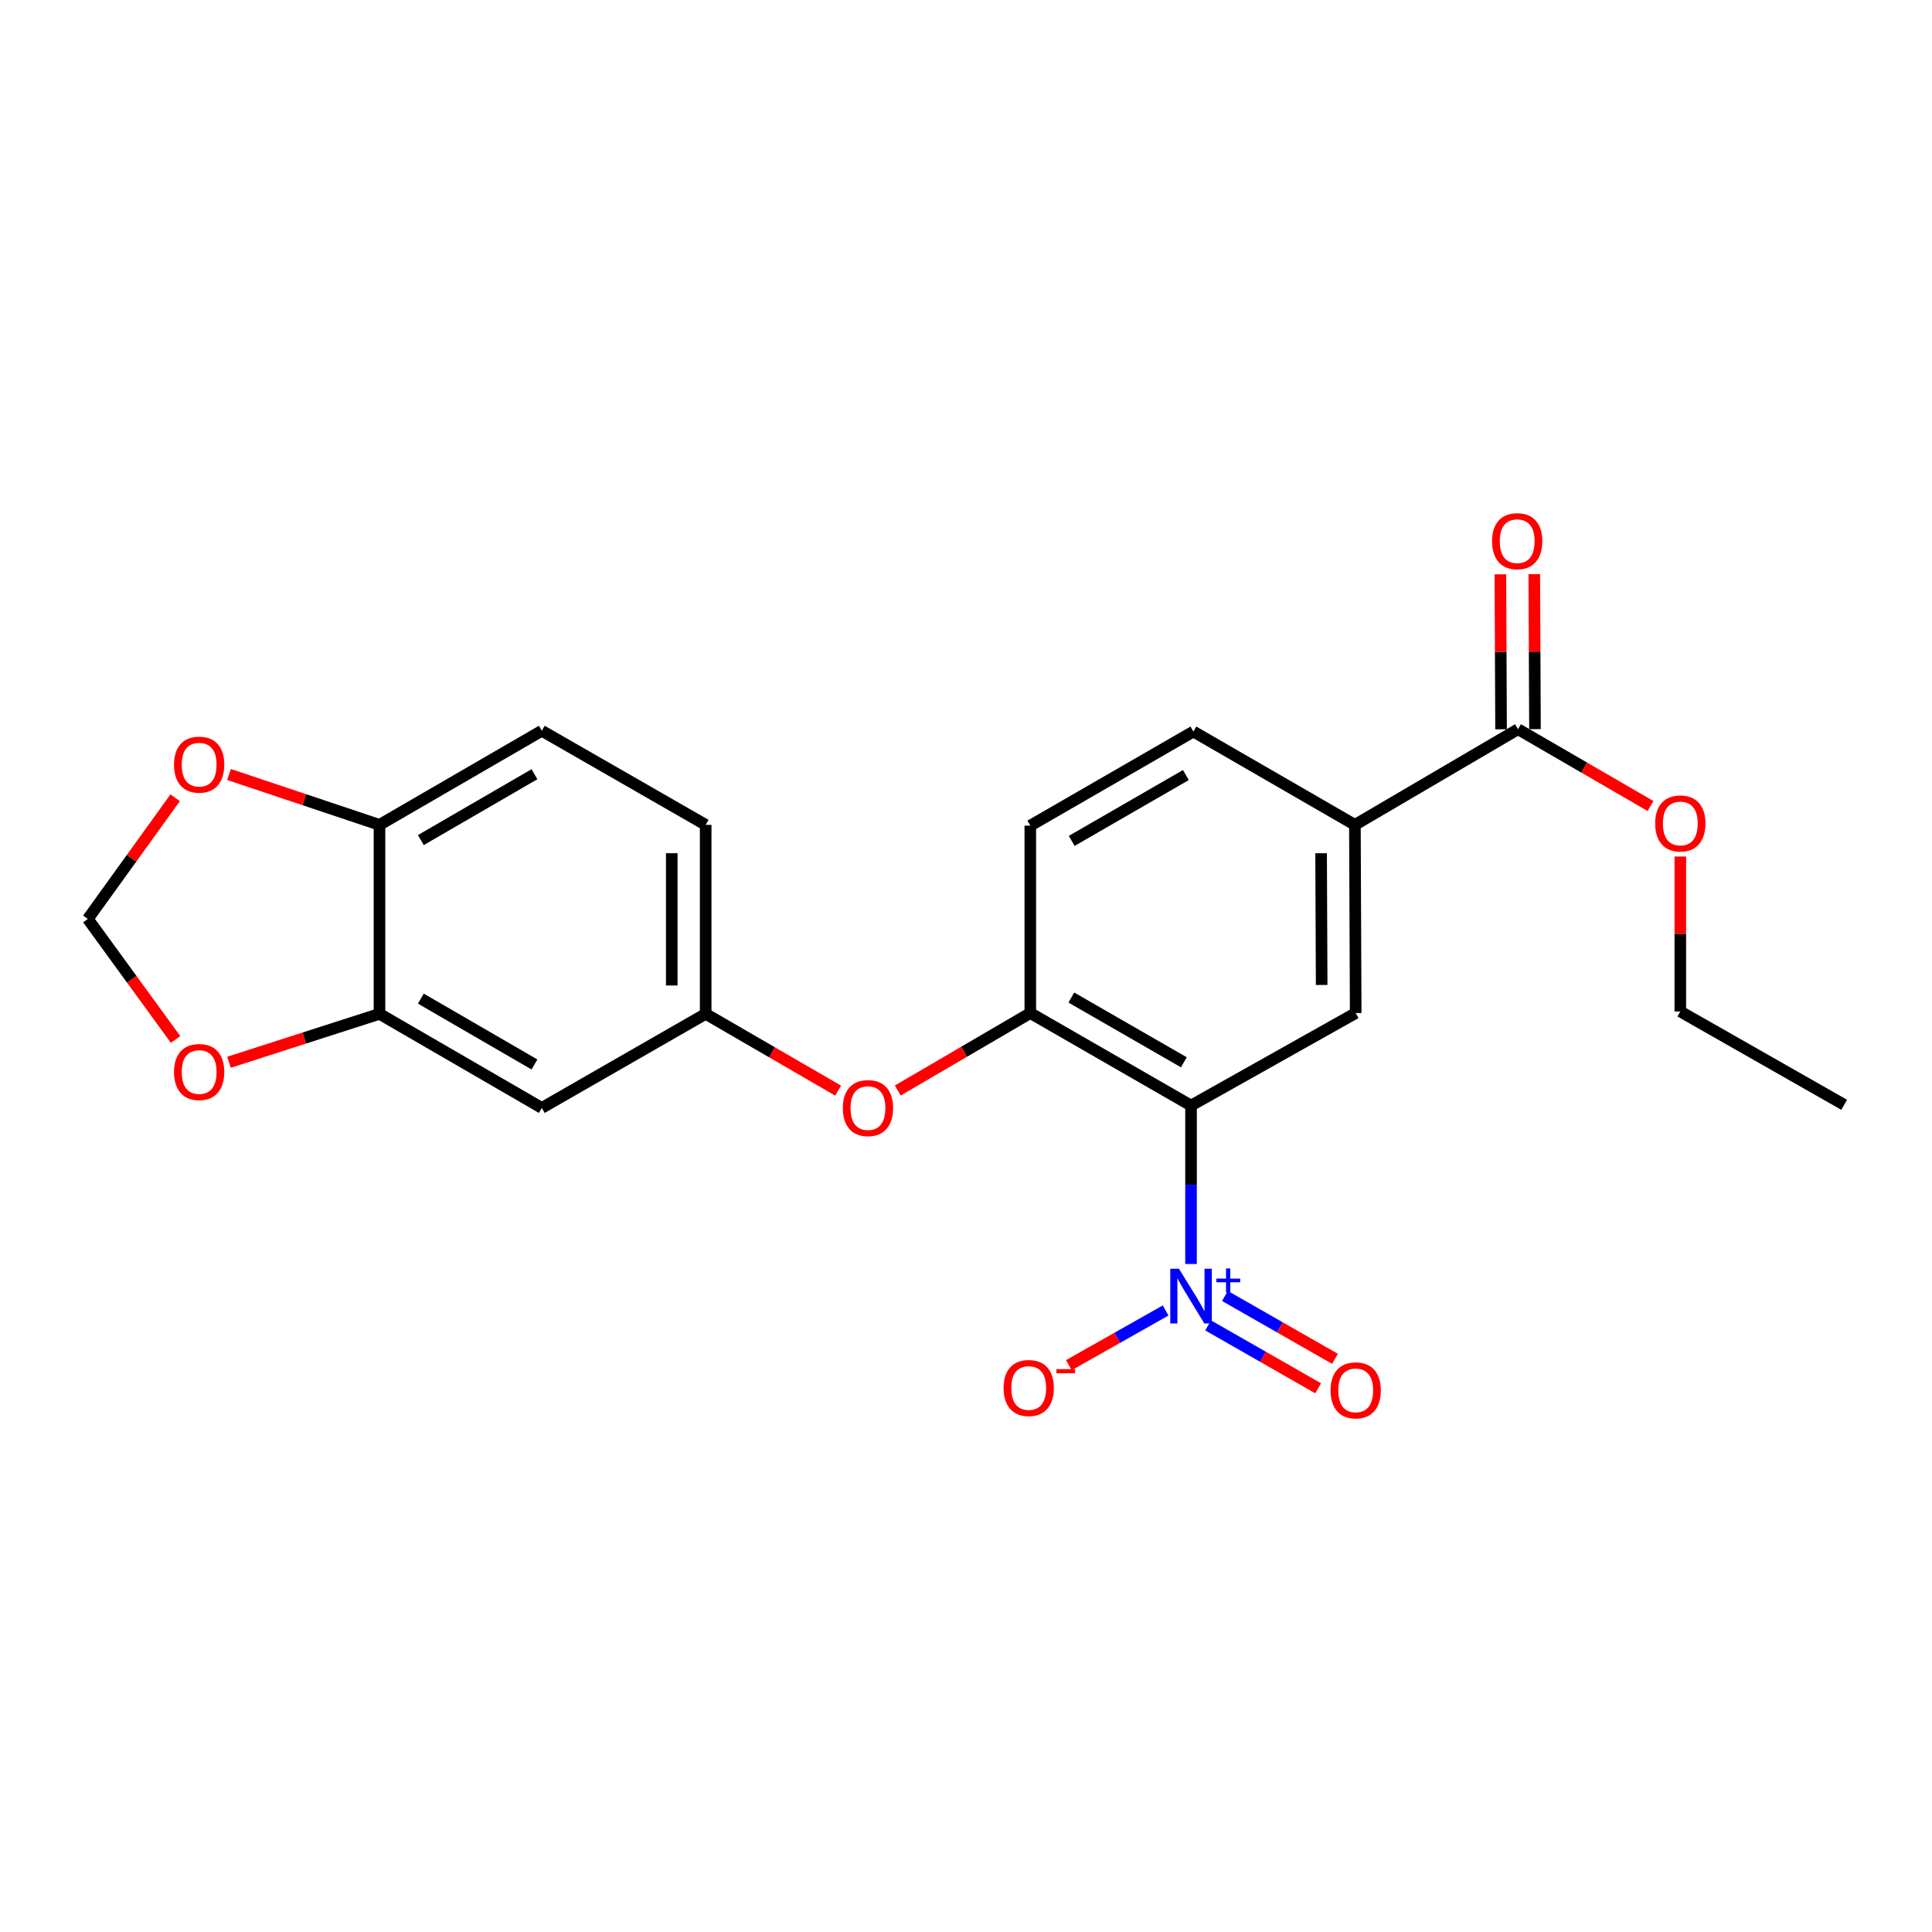 <?xml version='1.0' encoding='iso-8859-1'?>
<svg version='1.1' baseProfile='full'
              xmlns='http://www.w3.org/2000/svg'
                      xmlns:rdkit='http://www.rdkit.org/xml'
                      xmlns:xlink='http://www.w3.org/1999/xlink'
                  xml:space='preserve'
width='1000px' height='1000px' viewBox='0 0 1000 1000'>
<!-- END OF HEADER -->
<rect style='opacity:1.0;fill:#FFFFFF;stroke:none' width='1000' height='1000' x='0' y='0'> </rect>
<path class='bond-0' d='M 616.477,572.234 L 616.477,613.235' style='fill:none;fill-rule:evenodd;stroke:#000000;stroke-width:6px;stroke-linecap:butt;stroke-linejoin:miter;stroke-opacity:1' />
<path class='bond-0' d='M 616.477,613.235 L 616.477,654.237' style='fill:none;fill-rule:evenodd;stroke:#0000FF;stroke-width:6px;stroke-linecap:butt;stroke-linejoin:miter;stroke-opacity:1' />
<path class='bond-1' d='M 616.477,572.234 L 533.286,524.357' style='fill:none;fill-rule:evenodd;stroke:#000000;stroke-width:6px;stroke-linecap:butt;stroke-linejoin:miter;stroke-opacity:1' />
<path class='bond-1' d='M 612.755,549.837 L 554.521,516.324' style='fill:none;fill-rule:evenodd;stroke:#000000;stroke-width:6px;stroke-linecap:butt;stroke-linejoin:miter;stroke-opacity:1' />
<path class='bond-2' d='M 616.477,572.234 L 701.706,524.357' style='fill:none;fill-rule:evenodd;stroke:#000000;stroke-width:6px;stroke-linecap:butt;stroke-linejoin:miter;stroke-opacity:1' />
<path class='bond-8' d='M 603.324,678.297 L 578.274,692.457' style='fill:none;fill-rule:evenodd;stroke:#0000FF;stroke-width:6px;stroke-linecap:butt;stroke-linejoin:miter;stroke-opacity:1' />
<path class='bond-8' d='M 578.274,692.457 L 553.223,706.616' style='fill:none;fill-rule:evenodd;stroke:#FF0000;stroke-width:6px;stroke-linecap:butt;stroke-linejoin:miter;stroke-opacity:1' />
<path class='bond-10' d='M 625.316,686.024 L 653.796,702.299' style='fill:none;fill-rule:evenodd;stroke:#0000FF;stroke-width:6px;stroke-linecap:butt;stroke-linejoin:miter;stroke-opacity:1' />
<path class='bond-10' d='M 653.796,702.299 L 682.277,718.575' style='fill:none;fill-rule:evenodd;stroke:#FF0000;stroke-width:6px;stroke-linecap:butt;stroke-linejoin:miter;stroke-opacity:1' />
<path class='bond-10' d='M 634.026,670.782 L 662.506,687.057' style='fill:none;fill-rule:evenodd;stroke:#0000FF;stroke-width:6px;stroke-linecap:butt;stroke-linejoin:miter;stroke-opacity:1' />
<path class='bond-10' d='M 662.506,687.057 L 690.987,703.333' style='fill:none;fill-rule:evenodd;stroke:#FF0000;stroke-width:6px;stroke-linecap:butt;stroke-linejoin:miter;stroke-opacity:1' />
<path class='bond-7' d='M 533.286,524.357 L 498.988,544.4' style='fill:none;fill-rule:evenodd;stroke:#000000;stroke-width:6px;stroke-linecap:butt;stroke-linejoin:miter;stroke-opacity:1' />
<path class='bond-7' d='M 498.988,544.4 L 464.69,564.444' style='fill:none;fill-rule:evenodd;stroke:#FF0000;stroke-width:6px;stroke-linecap:butt;stroke-linejoin:miter;stroke-opacity:1' />
<path class='bond-15' d='M 533.286,524.357 L 533.286,427.347' style='fill:none;fill-rule:evenodd;stroke:#000000;stroke-width:6px;stroke-linecap:butt;stroke-linejoin:miter;stroke-opacity:1' />
<path class='bond-3' d='M 701.706,524.357 L 701.296,426.947' style='fill:none;fill-rule:evenodd;stroke:#000000;stroke-width:6px;stroke-linecap:butt;stroke-linejoin:miter;stroke-opacity:1' />
<path class='bond-3' d='M 684.09,509.82 L 683.803,441.632' style='fill:none;fill-rule:evenodd;stroke:#000000;stroke-width:6px;stroke-linecap:butt;stroke-linejoin:miter;stroke-opacity:1' />
<path class='bond-4' d='M 701.296,426.947 L 785.726,377.442' style='fill:none;fill-rule:evenodd;stroke:#000000;stroke-width:6px;stroke-linecap:butt;stroke-linejoin:miter;stroke-opacity:1' />
<path class='bond-17' d='M 701.296,426.947 L 617.696,378.652' style='fill:none;fill-rule:evenodd;stroke:#000000;stroke-width:6px;stroke-linecap:butt;stroke-linejoin:miter;stroke-opacity:1' />
<path class='bond-16' d='M 794.503,377.404 L 794.326,337.296' style='fill:none;fill-rule:evenodd;stroke:#000000;stroke-width:6px;stroke-linecap:butt;stroke-linejoin:miter;stroke-opacity:1' />
<path class='bond-16' d='M 794.326,337.296 L 794.15,297.189' style='fill:none;fill-rule:evenodd;stroke:#FF0000;stroke-width:6px;stroke-linecap:butt;stroke-linejoin:miter;stroke-opacity:1' />
<path class='bond-16' d='M 776.948,377.481 L 776.772,337.373' style='fill:none;fill-rule:evenodd;stroke:#000000;stroke-width:6px;stroke-linecap:butt;stroke-linejoin:miter;stroke-opacity:1' />
<path class='bond-16' d='M 776.772,337.373 L 776.595,297.266' style='fill:none;fill-rule:evenodd;stroke:#FF0000;stroke-width:6px;stroke-linecap:butt;stroke-linejoin:miter;stroke-opacity:1' />
<path class='bond-20' d='M 785.726,377.442 L 820.012,397.318' style='fill:none;fill-rule:evenodd;stroke:#000000;stroke-width:6px;stroke-linecap:butt;stroke-linejoin:miter;stroke-opacity:1' />
<path class='bond-20' d='M 820.012,397.318 L 854.299,417.194' style='fill:none;fill-rule:evenodd;stroke:#FF0000;stroke-width:6px;stroke-linecap:butt;stroke-linejoin:miter;stroke-opacity:1' />
<path class='bond-5' d='M 196.417,524.767 L 280.437,573.462' style='fill:none;fill-rule:evenodd;stroke:#000000;stroke-width:6px;stroke-linecap:butt;stroke-linejoin:miter;stroke-opacity:1' />
<path class='bond-5' d='M 217.823,516.883 L 276.637,550.97' style='fill:none;fill-rule:evenodd;stroke:#000000;stroke-width:6px;stroke-linecap:butt;stroke-linejoin:miter;stroke-opacity:1' />
<path class='bond-11' d='M 196.417,524.767 L 157.476,537.296' style='fill:none;fill-rule:evenodd;stroke:#000000;stroke-width:6px;stroke-linecap:butt;stroke-linejoin:miter;stroke-opacity:1' />
<path class='bond-11' d='M 157.476,537.296 L 118.535,549.824' style='fill:none;fill-rule:evenodd;stroke:#FF0000;stroke-width:6px;stroke-linecap:butt;stroke-linejoin:miter;stroke-opacity:1' />
<path class='bond-24' d='M 196.417,524.767 L 196.417,426.947' style='fill:none;fill-rule:evenodd;stroke:#000000;stroke-width:6px;stroke-linecap:butt;stroke-linejoin:miter;stroke-opacity:1' />
<path class='bond-6' d='M 280.437,573.462 L 365.256,524.767' style='fill:none;fill-rule:evenodd;stroke:#000000;stroke-width:6px;stroke-linecap:butt;stroke-linejoin:miter;stroke-opacity:1' />
<path class='bond-12' d='M 433.829,564.519 L 399.543,544.643' style='fill:none;fill-rule:evenodd;stroke:#FF0000;stroke-width:6px;stroke-linecap:butt;stroke-linejoin:miter;stroke-opacity:1' />
<path class='bond-12' d='M 399.543,544.643 L 365.256,524.767' style='fill:none;fill-rule:evenodd;stroke:#000000;stroke-width:6px;stroke-linecap:butt;stroke-linejoin:miter;stroke-opacity:1' />
<path class='bond-9' d='M 196.417,426.947 L 280.437,378.242' style='fill:none;fill-rule:evenodd;stroke:#000000;stroke-width:6px;stroke-linecap:butt;stroke-linejoin:miter;stroke-opacity:1' />
<path class='bond-9' d='M 217.824,434.829 L 276.638,400.735' style='fill:none;fill-rule:evenodd;stroke:#000000;stroke-width:6px;stroke-linecap:butt;stroke-linejoin:miter;stroke-opacity:1' />
<path class='bond-13' d='M 196.417,426.947 L 157.481,413.911' style='fill:none;fill-rule:evenodd;stroke:#000000;stroke-width:6px;stroke-linecap:butt;stroke-linejoin:miter;stroke-opacity:1' />
<path class='bond-13' d='M 157.481,413.911 L 118.544,400.876' style='fill:none;fill-rule:evenodd;stroke:#FF0000;stroke-width:6px;stroke-linecap:butt;stroke-linejoin:miter;stroke-opacity:1' />
<path class='bond-14' d='M 90.875,538.028 L 68.165,506.835' style='fill:none;fill-rule:evenodd;stroke:#FF0000;stroke-width:6px;stroke-linecap:butt;stroke-linejoin:miter;stroke-opacity:1' />
<path class='bond-14' d='M 68.165,506.835 L 45.455,475.642' style='fill:none;fill-rule:evenodd;stroke:#000000;stroke-width:6px;stroke-linecap:butt;stroke-linejoin:miter;stroke-opacity:1' />
<path class='bond-19' d='M 365.256,524.767 L 365.256,426.947' style='fill:none;fill-rule:evenodd;stroke:#000000;stroke-width:6px;stroke-linecap:butt;stroke-linejoin:miter;stroke-opacity:1' />
<path class='bond-19' d='M 347.701,510.094 L 347.701,441.62' style='fill:none;fill-rule:evenodd;stroke:#000000;stroke-width:6px;stroke-linecap:butt;stroke-linejoin:miter;stroke-opacity:1' />
<path class='bond-25' d='M 90.667,412.923 L 68.061,444.283' style='fill:none;fill-rule:evenodd;stroke:#FF0000;stroke-width:6px;stroke-linecap:butt;stroke-linejoin:miter;stroke-opacity:1' />
<path class='bond-25' d='M 68.061,444.283 L 45.455,475.642' style='fill:none;fill-rule:evenodd;stroke:#000000;stroke-width:6px;stroke-linecap:butt;stroke-linejoin:miter;stroke-opacity:1' />
<path class='bond-23' d='M 533.286,427.347 L 617.696,378.652' style='fill:none;fill-rule:evenodd;stroke:#000000;stroke-width:6px;stroke-linecap:butt;stroke-linejoin:miter;stroke-opacity:1' />
<path class='bond-23' d='M 554.72,435.249 L 613.807,401.162' style='fill:none;fill-rule:evenodd;stroke:#000000;stroke-width:6px;stroke-linecap:butt;stroke-linejoin:miter;stroke-opacity:1' />
<path class='bond-18' d='M 280.437,378.242 L 365.256,426.947' style='fill:none;fill-rule:evenodd;stroke:#000000;stroke-width:6px;stroke-linecap:butt;stroke-linejoin:miter;stroke-opacity:1' />
<path class='bond-21' d='M 869.726,443.333 L 869.726,483.44' style='fill:none;fill-rule:evenodd;stroke:#FF0000;stroke-width:6px;stroke-linecap:butt;stroke-linejoin:miter;stroke-opacity:1' />
<path class='bond-21' d='M 869.726,483.44 L 869.726,523.548' style='fill:none;fill-rule:evenodd;stroke:#000000;stroke-width:6px;stroke-linecap:butt;stroke-linejoin:miter;stroke-opacity:1' />
<path class='bond-22' d='M 869.726,523.548 L 954.545,571.843' style='fill:none;fill-rule:evenodd;stroke:#000000;stroke-width:6px;stroke-linecap:butt;stroke-linejoin:miter;stroke-opacity:1' />
<path  class='atom-1' d='M 610.217 656.703
L 619.497 671.703
Q 620.417 673.183, 621.897 675.863
Q 623.377 678.543, 623.457 678.703
L 623.457 656.703
L 627.217 656.703
L 627.217 685.023
L 623.337 685.023
L 613.377 668.623
Q 612.217 666.703, 610.977 664.503
Q 609.777 662.303, 609.417 661.623
L 609.417 685.023
L 605.737 685.023
L 605.737 656.703
L 610.217 656.703
' fill='#0000FF'/>
<path  class='atom-1' d='M 629.593 661.808
L 634.582 661.808
L 634.582 656.554
L 636.8 656.554
L 636.8 661.808
L 641.922 661.808
L 641.922 663.708
L 636.8 663.708
L 636.8 668.988
L 634.582 668.988
L 634.582 663.708
L 629.593 663.708
L 629.593 661.808
' fill='#0000FF'/>
<path  class='atom-8' d='M 436.257 573.542
Q 436.257 566.742, 439.617 562.942
Q 442.977 559.142, 449.257 559.142
Q 455.537 559.142, 458.897 562.942
Q 462.257 566.742, 462.257 573.542
Q 462.257 580.422, 458.857 584.342
Q 455.457 588.222, 449.257 588.222
Q 443.017 588.222, 439.617 584.342
Q 436.257 580.462, 436.257 573.542
M 449.257 585.022
Q 453.577 585.022, 455.897 582.142
Q 458.257 579.222, 458.257 573.542
Q 458.257 567.982, 455.897 565.182
Q 453.577 562.342, 449.257 562.342
Q 444.937 562.342, 442.577 565.142
Q 440.257 567.942, 440.257 573.542
Q 440.257 579.262, 442.577 582.142
Q 444.937 585.022, 449.257 585.022
' fill='#FF0000'/>
<path  class='atom-9' d='M 519.467 718.429
Q 519.467 711.629, 522.827 707.829
Q 526.187 704.029, 532.467 704.029
Q 538.747 704.029, 542.107 707.829
Q 545.467 711.629, 545.467 718.429
Q 545.467 725.309, 542.067 729.229
Q 538.667 733.109, 532.467 733.109
Q 526.227 733.109, 522.827 729.229
Q 519.467 725.349, 519.467 718.429
M 532.467 729.909
Q 536.787 729.909, 539.107 727.029
Q 541.467 724.109, 541.467 718.429
Q 541.467 712.869, 539.107 710.069
Q 536.787 707.229, 532.467 707.229
Q 528.147 707.229, 525.787 710.029
Q 523.467 712.829, 523.467 718.429
Q 523.467 724.149, 525.787 727.029
Q 528.147 729.909, 532.467 729.909
' fill='#FF0000'/>
<path  class='atom-9' d='M 546.787 708.651
L 556.476 708.651
L 556.476 710.763
L 546.787 710.763
L 546.787 708.651
' fill='#FF0000'/>
<path  class='atom-11' d='M 688.706 719.648
Q 688.706 712.848, 692.066 709.048
Q 695.426 705.248, 701.706 705.248
Q 707.986 705.248, 711.346 709.048
Q 714.706 712.848, 714.706 719.648
Q 714.706 726.528, 711.306 730.448
Q 707.906 734.328, 701.706 734.328
Q 695.466 734.328, 692.066 730.448
Q 688.706 726.568, 688.706 719.648
M 701.706 731.128
Q 706.026 731.128, 708.346 728.248
Q 710.706 725.328, 710.706 719.648
Q 710.706 714.088, 708.346 711.288
Q 706.026 708.448, 701.706 708.448
Q 697.386 708.448, 695.026 711.248
Q 692.706 714.048, 692.706 719.648
Q 692.706 725.368, 695.026 728.248
Q 697.386 731.128, 701.706 731.128
' fill='#FF0000'/>
<path  class='atom-12' d='M 90.083 554.876
Q 90.083 548.076, 93.443 544.276
Q 96.803 540.476, 103.083 540.476
Q 109.363 540.476, 112.723 544.276
Q 116.083 548.076, 116.083 554.876
Q 116.083 561.756, 112.683 565.676
Q 109.283 569.556, 103.083 569.556
Q 96.843 569.556, 93.443 565.676
Q 90.083 561.796, 90.083 554.876
M 103.083 566.356
Q 107.403 566.356, 109.723 563.476
Q 112.083 560.556, 112.083 554.876
Q 112.083 549.316, 109.723 546.516
Q 107.403 543.676, 103.083 543.676
Q 98.763 543.676, 96.403 546.476
Q 94.083 549.276, 94.083 554.876
Q 94.083 560.596, 96.403 563.476
Q 98.763 566.356, 103.083 566.356
' fill='#FF0000'/>
<path  class='atom-14' d='M 90.083 395.779
Q 90.083 388.979, 93.443 385.179
Q 96.803 381.379, 103.083 381.379
Q 109.363 381.379, 112.723 385.179
Q 116.083 388.979, 116.083 395.779
Q 116.083 402.659, 112.683 406.579
Q 109.283 410.459, 103.083 410.459
Q 96.843 410.459, 93.443 406.579
Q 90.083 402.699, 90.083 395.779
M 103.083 407.259
Q 107.403 407.259, 109.723 404.379
Q 112.083 401.459, 112.083 395.779
Q 112.083 390.219, 109.723 387.419
Q 107.403 384.579, 103.083 384.579
Q 98.763 384.579, 96.403 387.379
Q 94.083 390.179, 94.083 395.779
Q 94.083 401.499, 96.403 404.379
Q 98.763 407.259, 103.083 407.259
' fill='#FF0000'/>
<path  class='atom-17' d='M 772.297 280.112
Q 772.297 273.312, 775.657 269.512
Q 779.017 265.712, 785.297 265.712
Q 791.577 265.712, 794.937 269.512
Q 798.297 273.312, 798.297 280.112
Q 798.297 286.992, 794.897 290.912
Q 791.497 294.792, 785.297 294.792
Q 779.057 294.792, 775.657 290.912
Q 772.297 287.032, 772.297 280.112
M 785.297 291.592
Q 789.617 291.592, 791.937 288.712
Q 794.297 285.792, 794.297 280.112
Q 794.297 274.552, 791.937 271.752
Q 789.617 268.912, 785.297 268.912
Q 780.977 268.912, 778.617 271.712
Q 776.297 274.512, 776.297 280.112
Q 776.297 285.832, 778.617 288.712
Q 780.977 291.592, 785.297 291.592
' fill='#FF0000'/>
<path  class='atom-21' d='M 856.726 426.218
Q 856.726 419.418, 860.086 415.618
Q 863.446 411.818, 869.726 411.818
Q 876.006 411.818, 879.366 415.618
Q 882.726 419.418, 882.726 426.218
Q 882.726 433.098, 879.326 437.018
Q 875.926 440.898, 869.726 440.898
Q 863.486 440.898, 860.086 437.018
Q 856.726 433.138, 856.726 426.218
M 869.726 437.698
Q 874.046 437.698, 876.366 434.818
Q 878.726 431.898, 878.726 426.218
Q 878.726 420.658, 876.366 417.858
Q 874.046 415.018, 869.726 415.018
Q 865.406 415.018, 863.046 417.818
Q 860.726 420.618, 860.726 426.218
Q 860.726 431.938, 863.046 434.818
Q 865.406 437.698, 869.726 437.698
' fill='#FF0000'/>
</svg>
